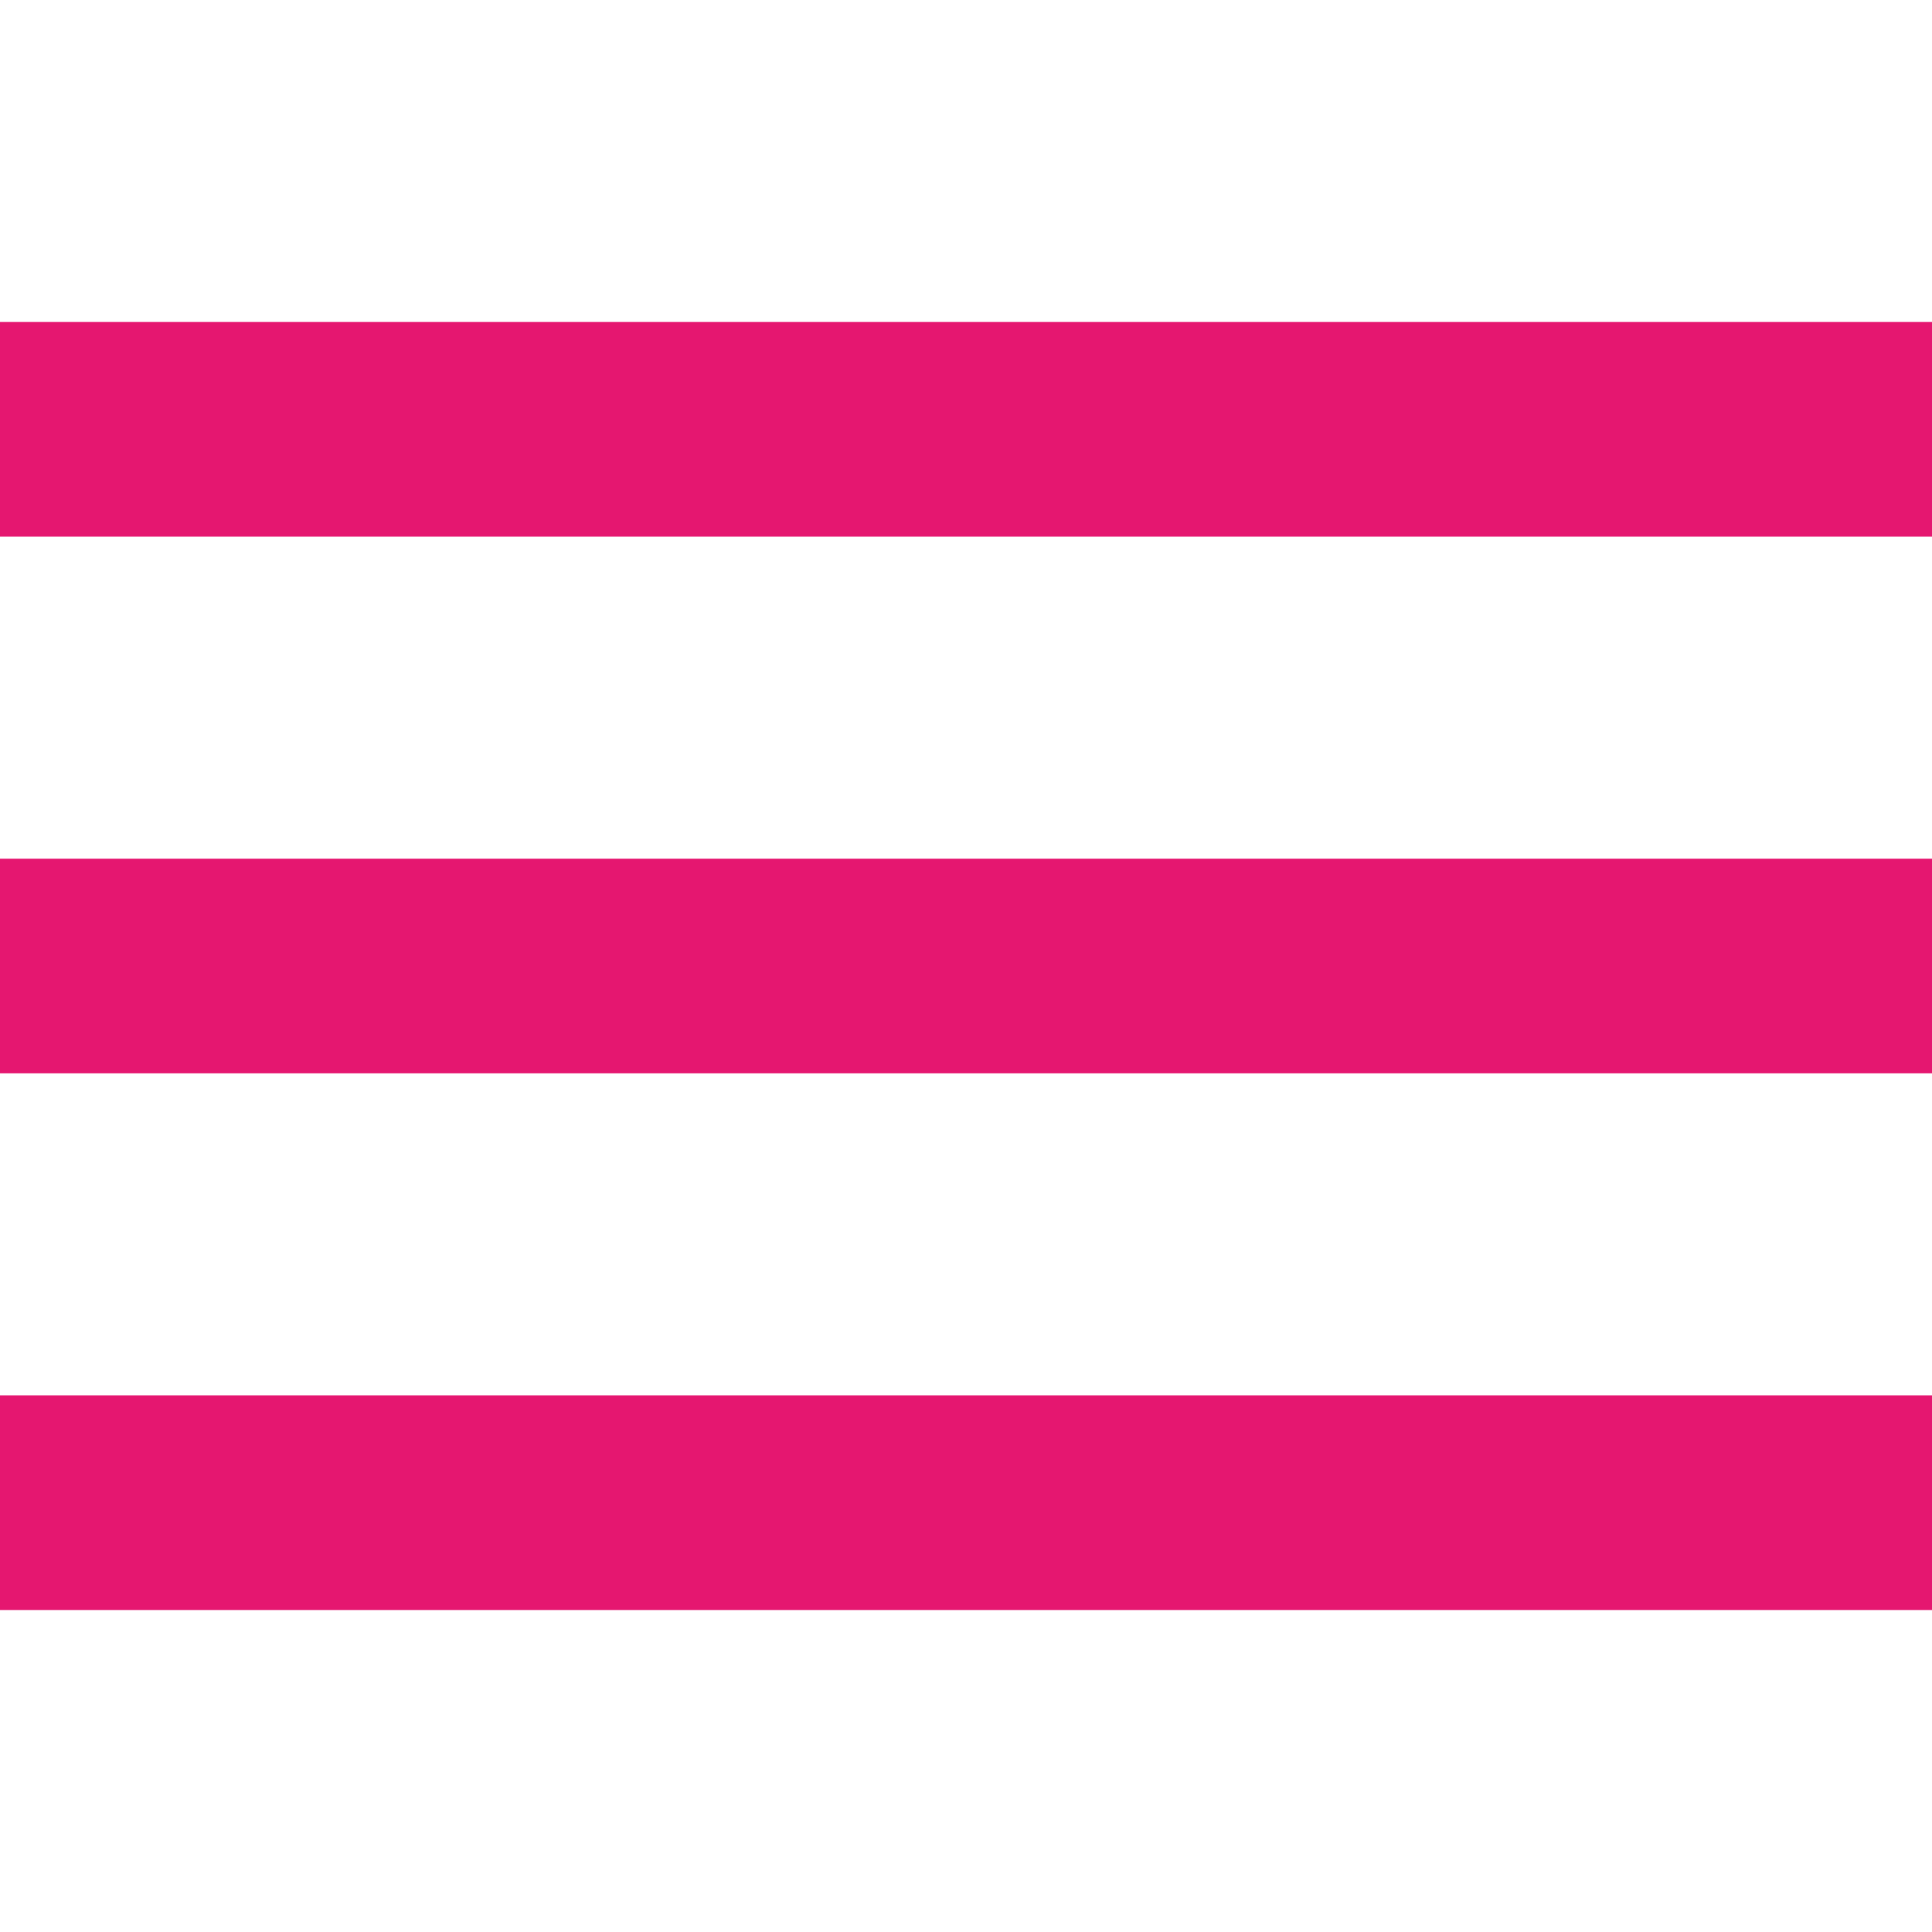 <?xml version="1.0"?>
<svg xmlns="http://www.w3.org/2000/svg" xmlns:xlink="http://www.w3.org/1999/xlink" version="1.1" id="Capa_1" x="0px" y="0px" viewBox="0 0 384 384" style="enable-background:new 0 0 384 384;" xml:space="preserve" width="512px" height="512px"><g><g>
	<g>
		<g>
			<rect x="0" y="277.333" width="384" height="42.667" data-original="#000000" class="active-path" data-old_color="#000000" fill="#E51770"/>
			<rect x="0" y="170.667" width="384" height="42.667" data-original="#000000" class="active-path" data-old_color="#000000" fill="#E51770"/>
			<rect x="0" y="64" width="384" height="42.667" data-original="#000000" class="active-path" data-old_color="#000000" fill="#E51770"/>
		</g>
	</g>
</g></g> </svg>
